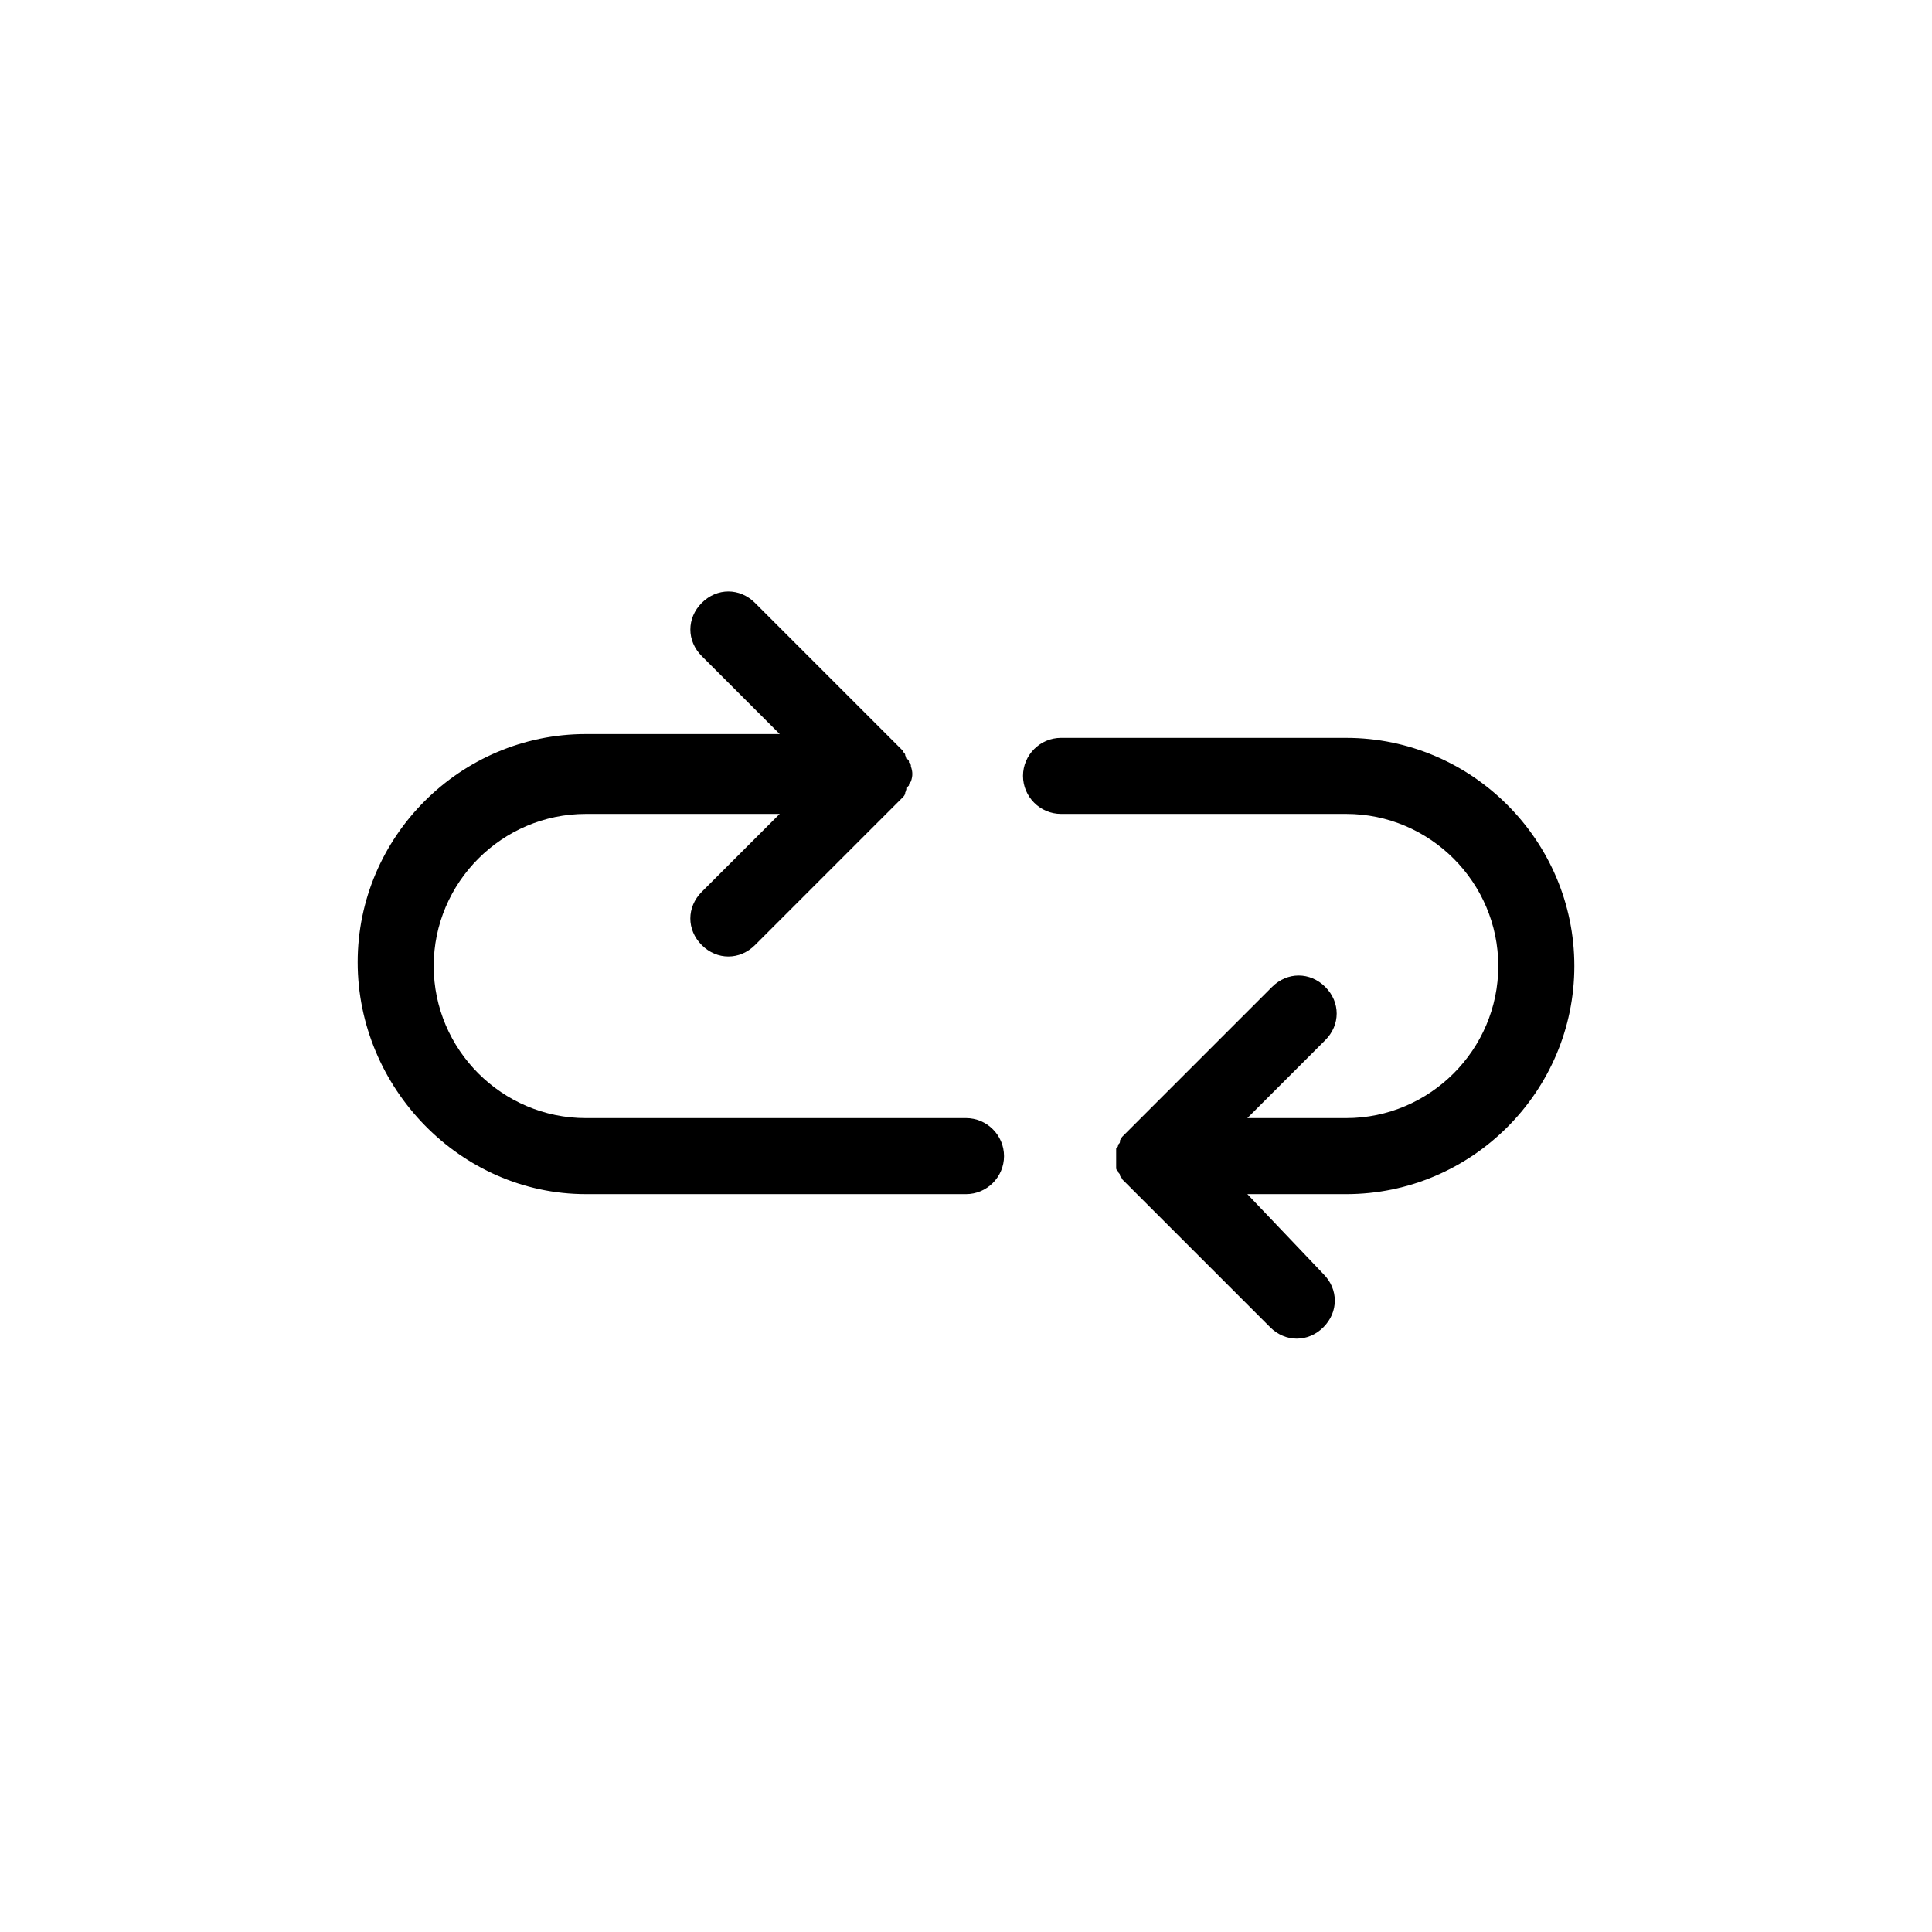 <?xml version="1.0" encoding="UTF-8"?>
<!-- Uploaded to: SVG Repo, www.svgrepo.com, Generator: SVG Repo Mixer Tools -->
<svg fill="#000000" width="800px" height="800px" version="1.1" viewBox="144 144 512 512" xmlns="http://www.w3.org/2000/svg">
 <g>
  <path d="m299.24 460.46h100.76c5.543 0 10.078-4.535 10.078-10.078 0-5.543-4.535-10.078-10.078-10.078l-100.76 0.004c-22.168 0-40.305-18.137-40.305-40.305s18.137-40.305 40.305-40.305h51.387l-20.656 20.656c-4.031 4.031-4.031 10.078 0 14.105 2.016 2.016 4.535 3.023 7.055 3.023 2.519 0 5.039-1.008 7.055-3.023l37.785-37.785c0.504-0.504 1.008-1.008 1.512-1.512 0 0 0.504-0.504 0.504-1.008s0.504-0.504 0.504-1.008c0-0.504 0-0.504 0.504-1.008 0-0.504 0-0.504 0.504-1.008 0.504-1.512 0.504-2.519 0-4.031 0-0.504 0-0.504-0.504-1.008 0-0.504 0-0.504-0.504-1.008 0-0.504-0.504-0.504-0.504-1.008 0-0.504-0.504-0.504-0.504-1.008-0.504-0.504-1.008-1.008-1.512-1.512l-37.785-37.785c-4.031-4.031-10.078-4.031-14.105 0-4.031 4.031-4.031 10.078 0 14.105l20.656 20.656-51.391 0.004c-33.25 0-60.457 27.207-60.457 60.457s27.203 61.465 60.457 61.465z"/>
  <path d="m500.76 339.54h-75.574c-5.543 0-10.078 4.535-10.078 10.078 0 5.543 4.535 10.078 10.078 10.078h75.57c22.168 0 40.305 18.137 40.305 40.305 0 22.168-18.137 40.305-40.305 40.305h-26.199l20.656-20.656c4.031-4.031 4.031-10.078 0-14.105-4.031-4.031-10.078-4.031-14.105 0l-39.801 39.801c0 0.504-0.504 0.504-0.504 1.008 0 0.504 0 0.504-0.504 1.008 0 0.504 0 0.504-0.504 1.008v2.016 2.016 1.008c0 0.504 0 0.504 0.504 1.008 0 0.504 0.504 0.504 0.504 1.008 0 0.504 0.504 0.504 0.504 1.008l39.297 39.297c2.016 2.016 4.535 3.023 7.055 3.023 2.519 0 5.039-1.008 7.055-3.023 4.031-4.031 4.031-10.078 0-14.105l-20.152-21.168h26.199c33.25 0 60.457-27.207 60.457-60.457 0-33.254-27.207-60.457-60.457-60.457z"/>
 </g>
</svg>